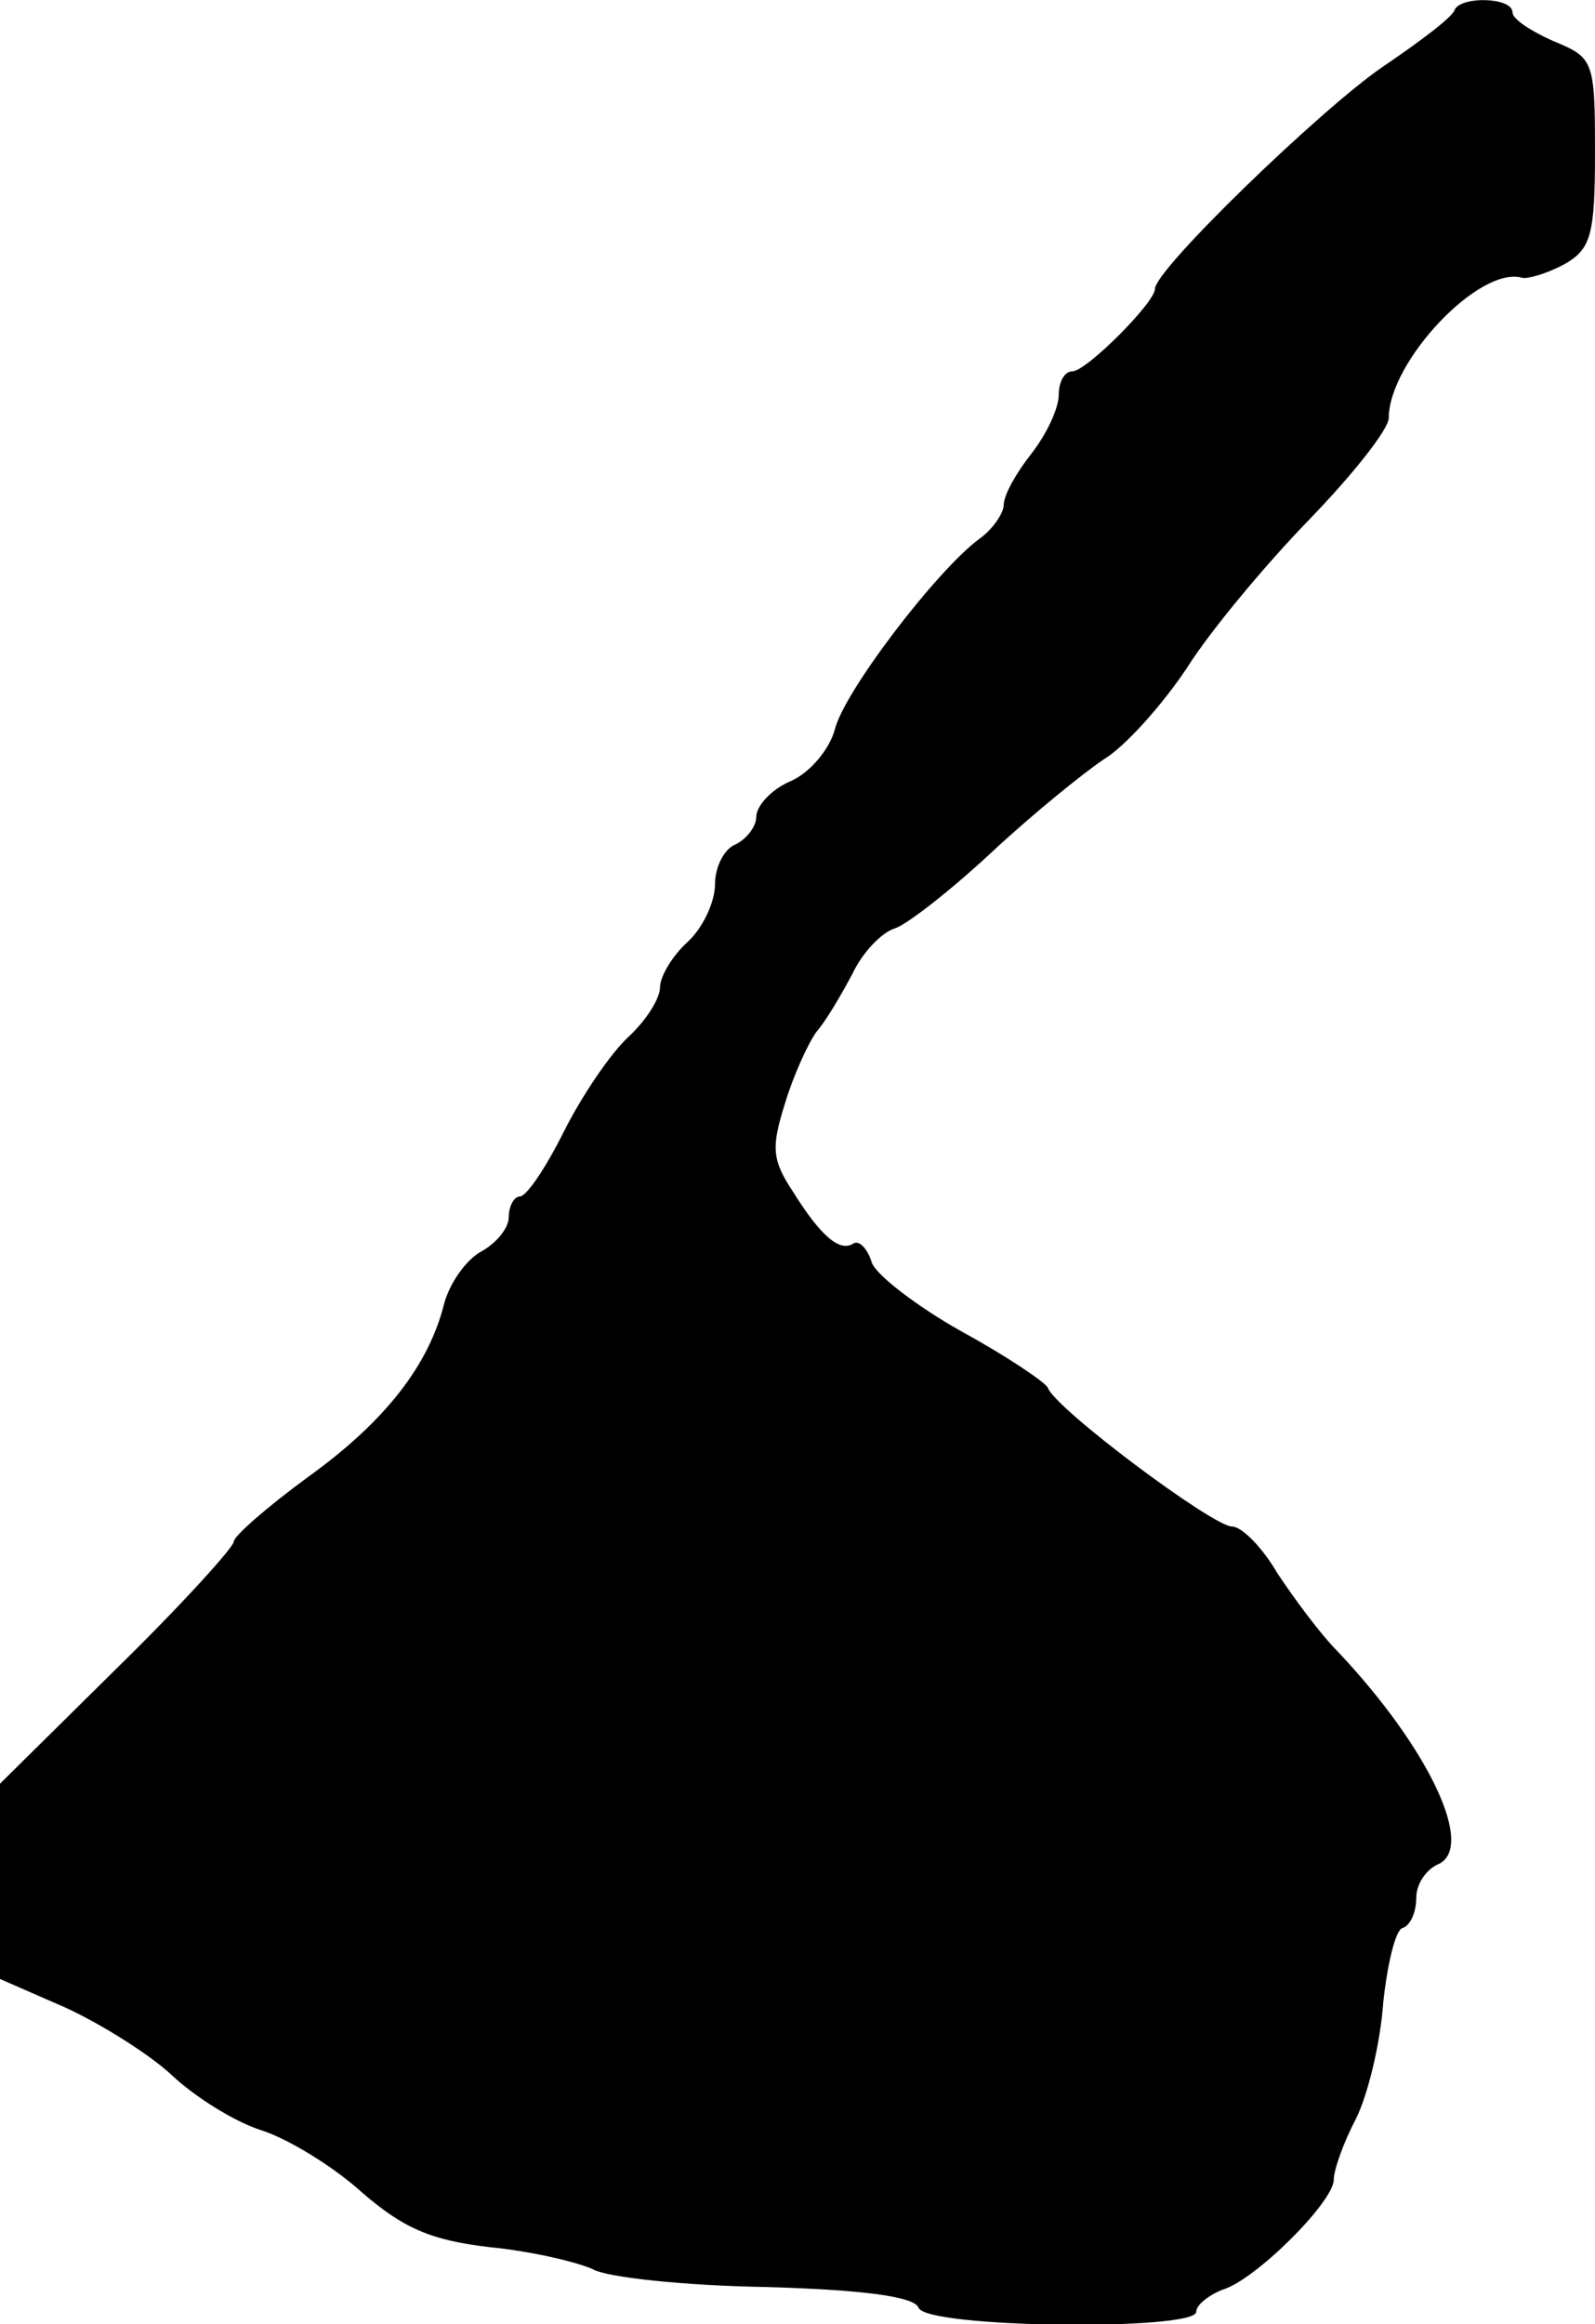 <?xml version="1.0" standalone="no"?>
<!DOCTYPE svg PUBLIC "-//W3C//DTD SVG 20010904//EN"
 "http://www.w3.org/TR/2001/REC-SVG-20010904/DTD/svg10.dtd">
<svg version="1.0" xmlns="http://www.w3.org/2000/svg"
 width="116pt" height="169pt" viewBox="0 0 116 169"
 preserveAspectRatio="xMidYMid meet">
<g transform="translate(0,169) scale(0.1,-0.1)"
fill="#000000" stroke="none">
<path d="M1058 1683 c-1 -5 -25 -23 -53 -42 -45 -31 -165 -147 -165 -161 0
-10 -50 -60 -60 -60 -6 0 -10 -8 -10 -17 0 -10 -9 -29 -20 -43 -11 -14 -20
-30 -20 -37 0 -6 -8 -18 -18 -25 -31 -23 -99 -112 -105 -139 -4 -14 -18 -31
-32 -37 -14 -6 -25 -18 -25 -26 0 -7 -7 -16 -15 -20 -8 -3 -15 -16 -15 -29 0
-13 -9 -32 -20 -42 -11 -10 -20 -25 -20 -33 0 -8 -10 -24 -23 -36 -13 -12 -34
-43 -47 -69 -13 -26 -27 -47 -32 -47 -4 0 -8 -7 -8 -15 0 -8 -9 -19 -20 -25
-11 -6 -23 -23 -27 -38 -11 -44 -42 -85 -99 -126 -30 -22 -54 -43 -54 -47 0
-4 -38 -46 -85 -92 l-85 -84 0 -71 0 -71 48 -21 c26 -12 61 -34 77 -49 17 -16
46 -34 65 -40 19 -6 52 -26 73 -45 30 -26 50 -35 93 -40 31 -3 64 -11 75 -16
10 -6 67 -12 126 -13 71 -2 108 -7 111 -15 5 -15 202 -17 202 -3 0 5 9 12 19
16 24 7 81 64 81 80 0 7 7 27 16 44 9 18 18 56 20 85 3 28 9 53 14 54 6 2 10
12 10 22 0 10 7 20 15 24 29 11 -5 84 -72 155 -13 13 -32 39 -44 57 -11 19
-26 34 -33 34 -14 0 -129 86 -134 101 -2 4 -30 23 -63 41 -32 18 -62 41 -65
50 -3 10 -9 16 -13 14 -10 -7 -24 5 -44 37 -16 24 -16 33 -6 65 6 20 17 44 23
52 7 8 18 27 26 42 7 15 21 30 31 33 9 3 41 28 71 56 29 27 66 57 81 67 15 9
42 39 60 66 17 27 57 75 89 108 32 33 58 66 58 74 0 41 66 111 97 102 4 -1 18
3 31 10 19 11 22 21 22 81 0 67 -1 69 -30 81 -16 7 -30 16 -30 21 0 11 -37 12
-42 2z"/>
</g>
</svg>
